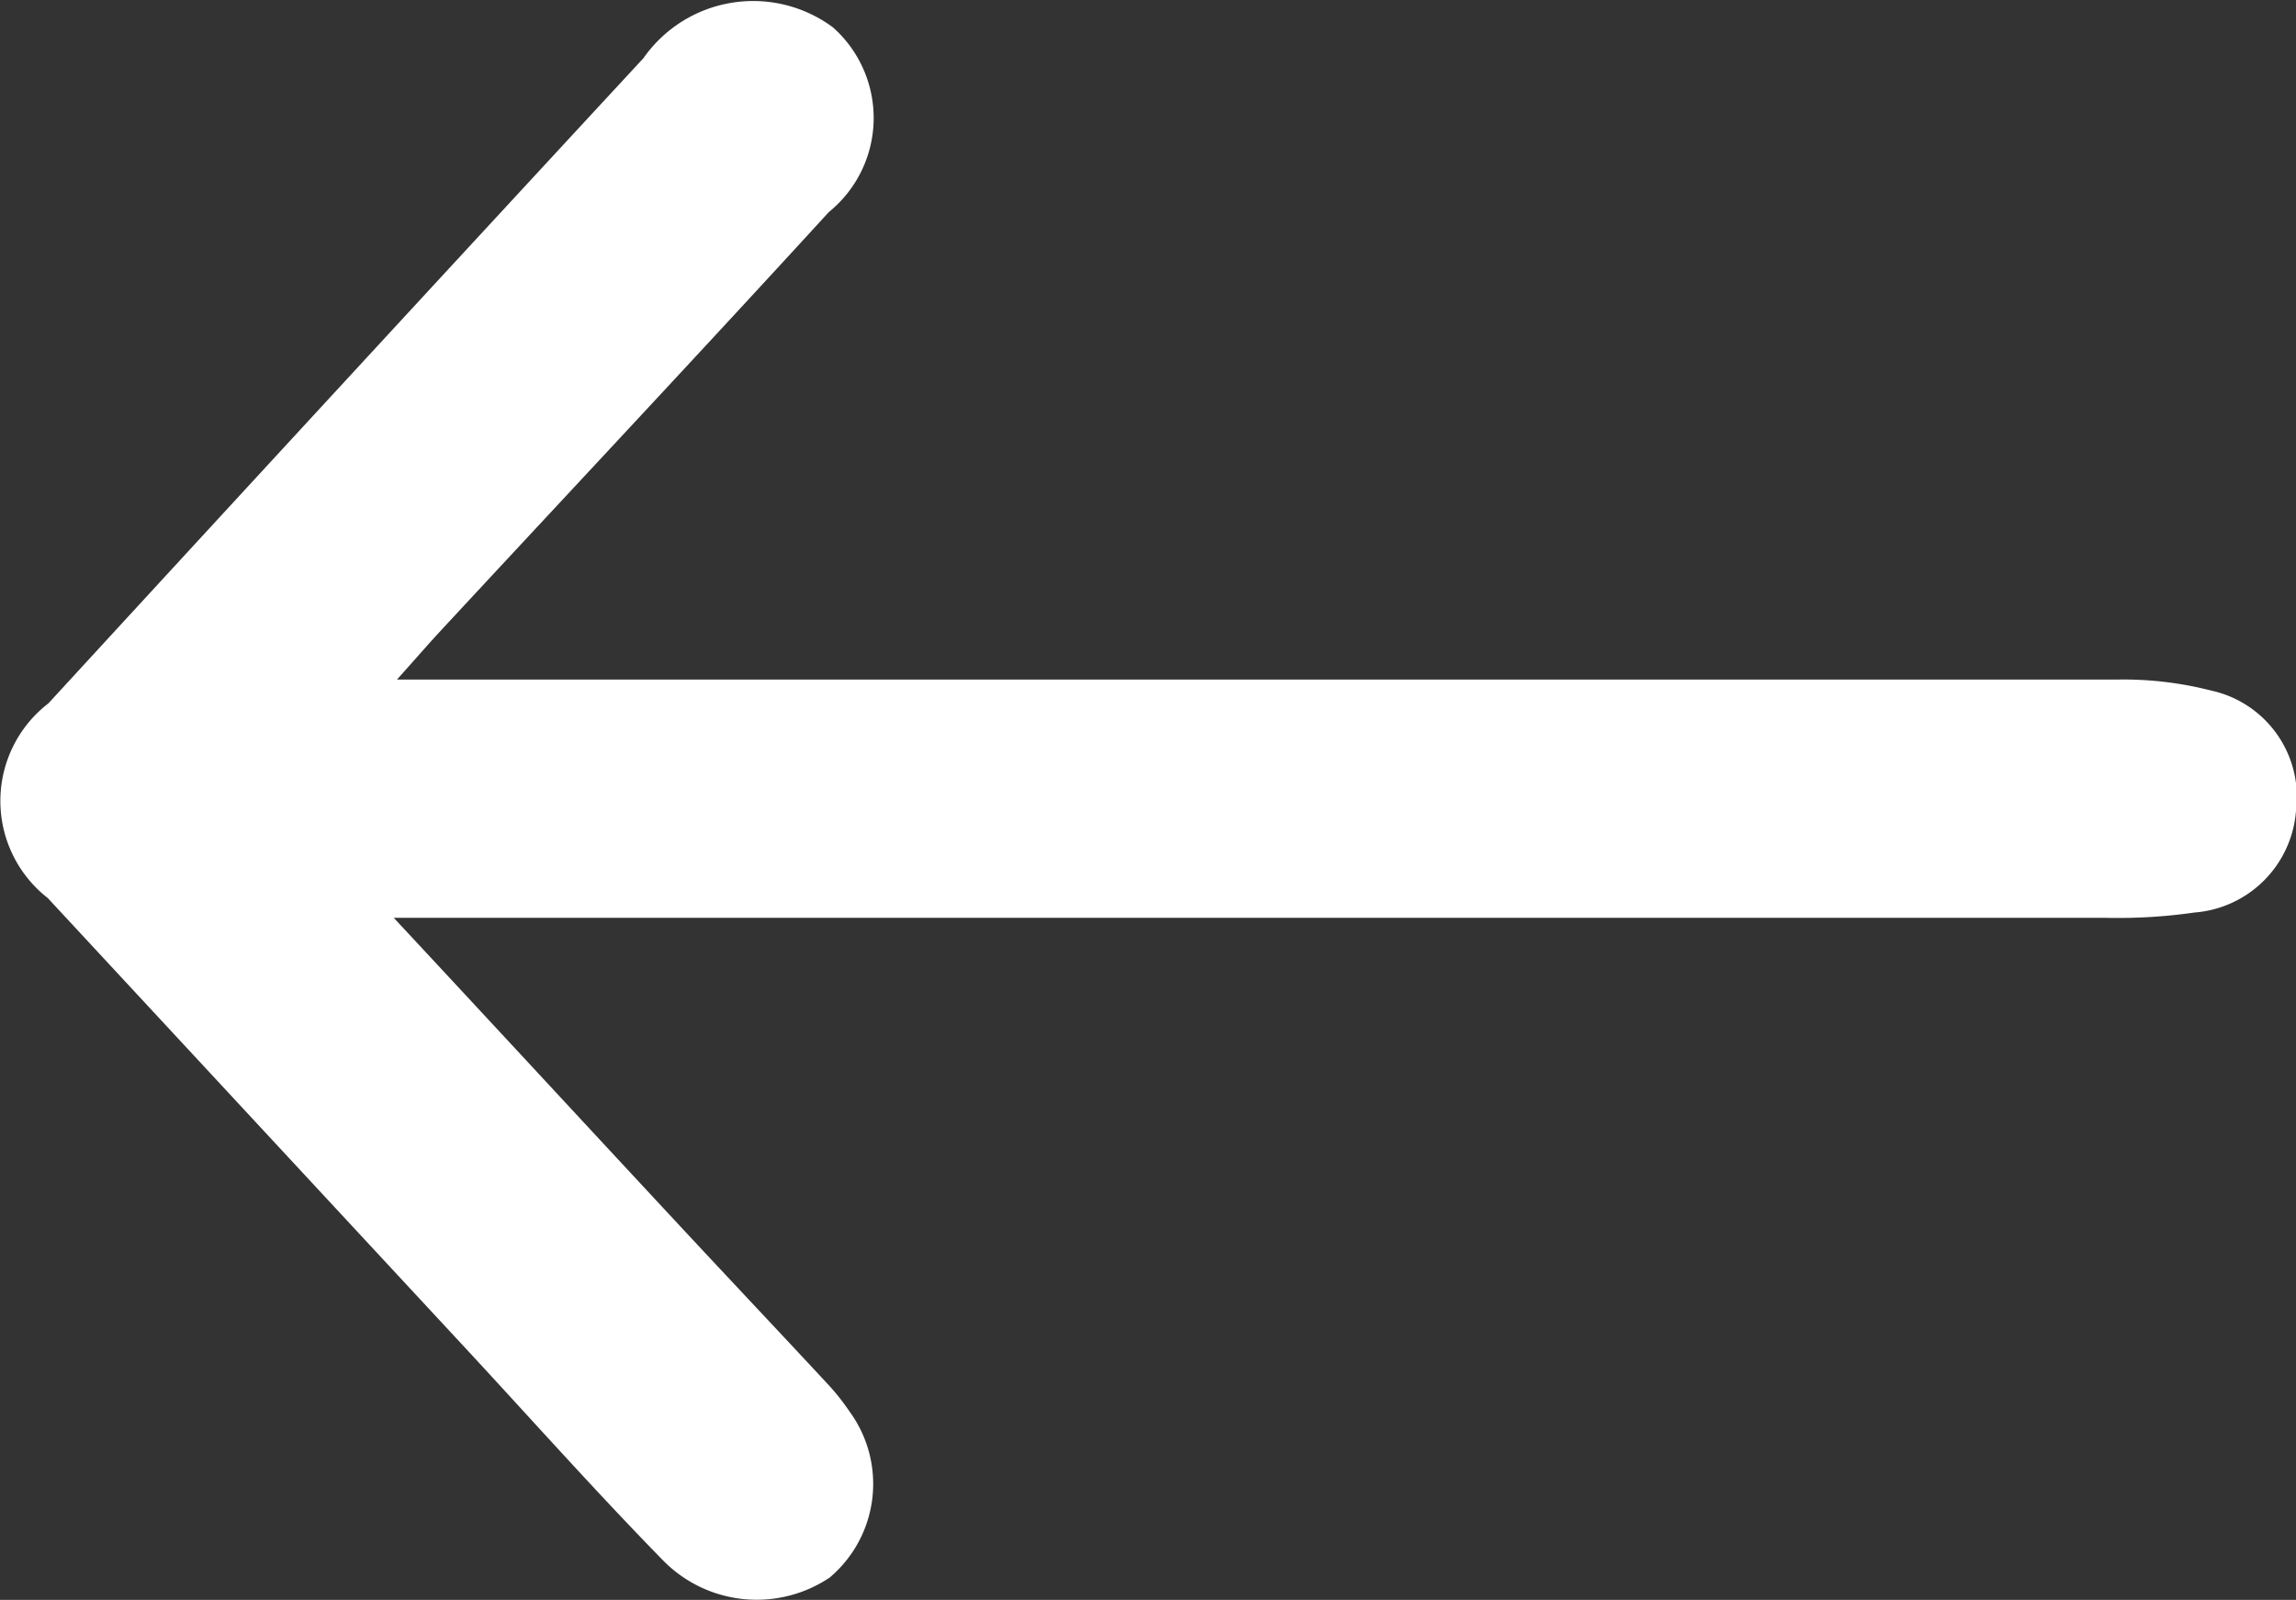 <svg xmlns="http://www.w3.org/2000/svg" xmlns:xlink="http://www.w3.org/1999/xlink" width="24.24" height="16.889" viewBox="0 0 24.24 16.889">
  <rect x="0" y="0" width="24.24" height="16.889" fill="#333333" stroke="none"/>
  <defs>
    <clipPath id="clip-path">
      <rect id="Rectangle_7742" data-name="Rectangle 7742" width="24.24" height="16.889" fill="none"/>
    </clipPath>
  </defs>
  <g id="Group_15217" data-name="Group 15217" transform="translate(24.24 16.889) rotate(180)">
    <g id="Group_15196" data-name="Group 15196" clip-path="url(#clip-path)">
      <path id="Path_69112" data-name="Path 69112" d="M20.083,7.2C19,6.037,18.07,5.031,17.135,4.026c-.537-.578-1.08-1.152-1.616-1.729a2.349,2.349,0,0,1-.246-.306A1.294,1.294,0,0,1,15.48.236a1.384,1.384,0,0,1,1.768.189c.705.721,1.375,1.474,2.061,2.214q2.214,2.385,4.427,4.77a1.3,1.3,0,0,1-.007,2.055q-3.135,3.411-6.283,6.812a1.414,1.414,0,0,1-2,.324,1.279,1.279,0,0,1,.044-1.95c1.36-1.486,2.74-2.956,4.112-4.435.116-.125.226-.253.447-.5h-.888q-8.631,0-17.262,0A3.72,3.72,0,0,1,.9,9.6a1.15,1.15,0,0,1-.9-1.27A1.165,1.165,0,0,1,1.072,7.256,5.648,5.648,0,0,1,2.009,7.2q8.531,0,17.062,0Z" transform="translate(0 0)" fill="#fff" fill-rule="evenodd"/>
    </g>
  </g>
</svg>
